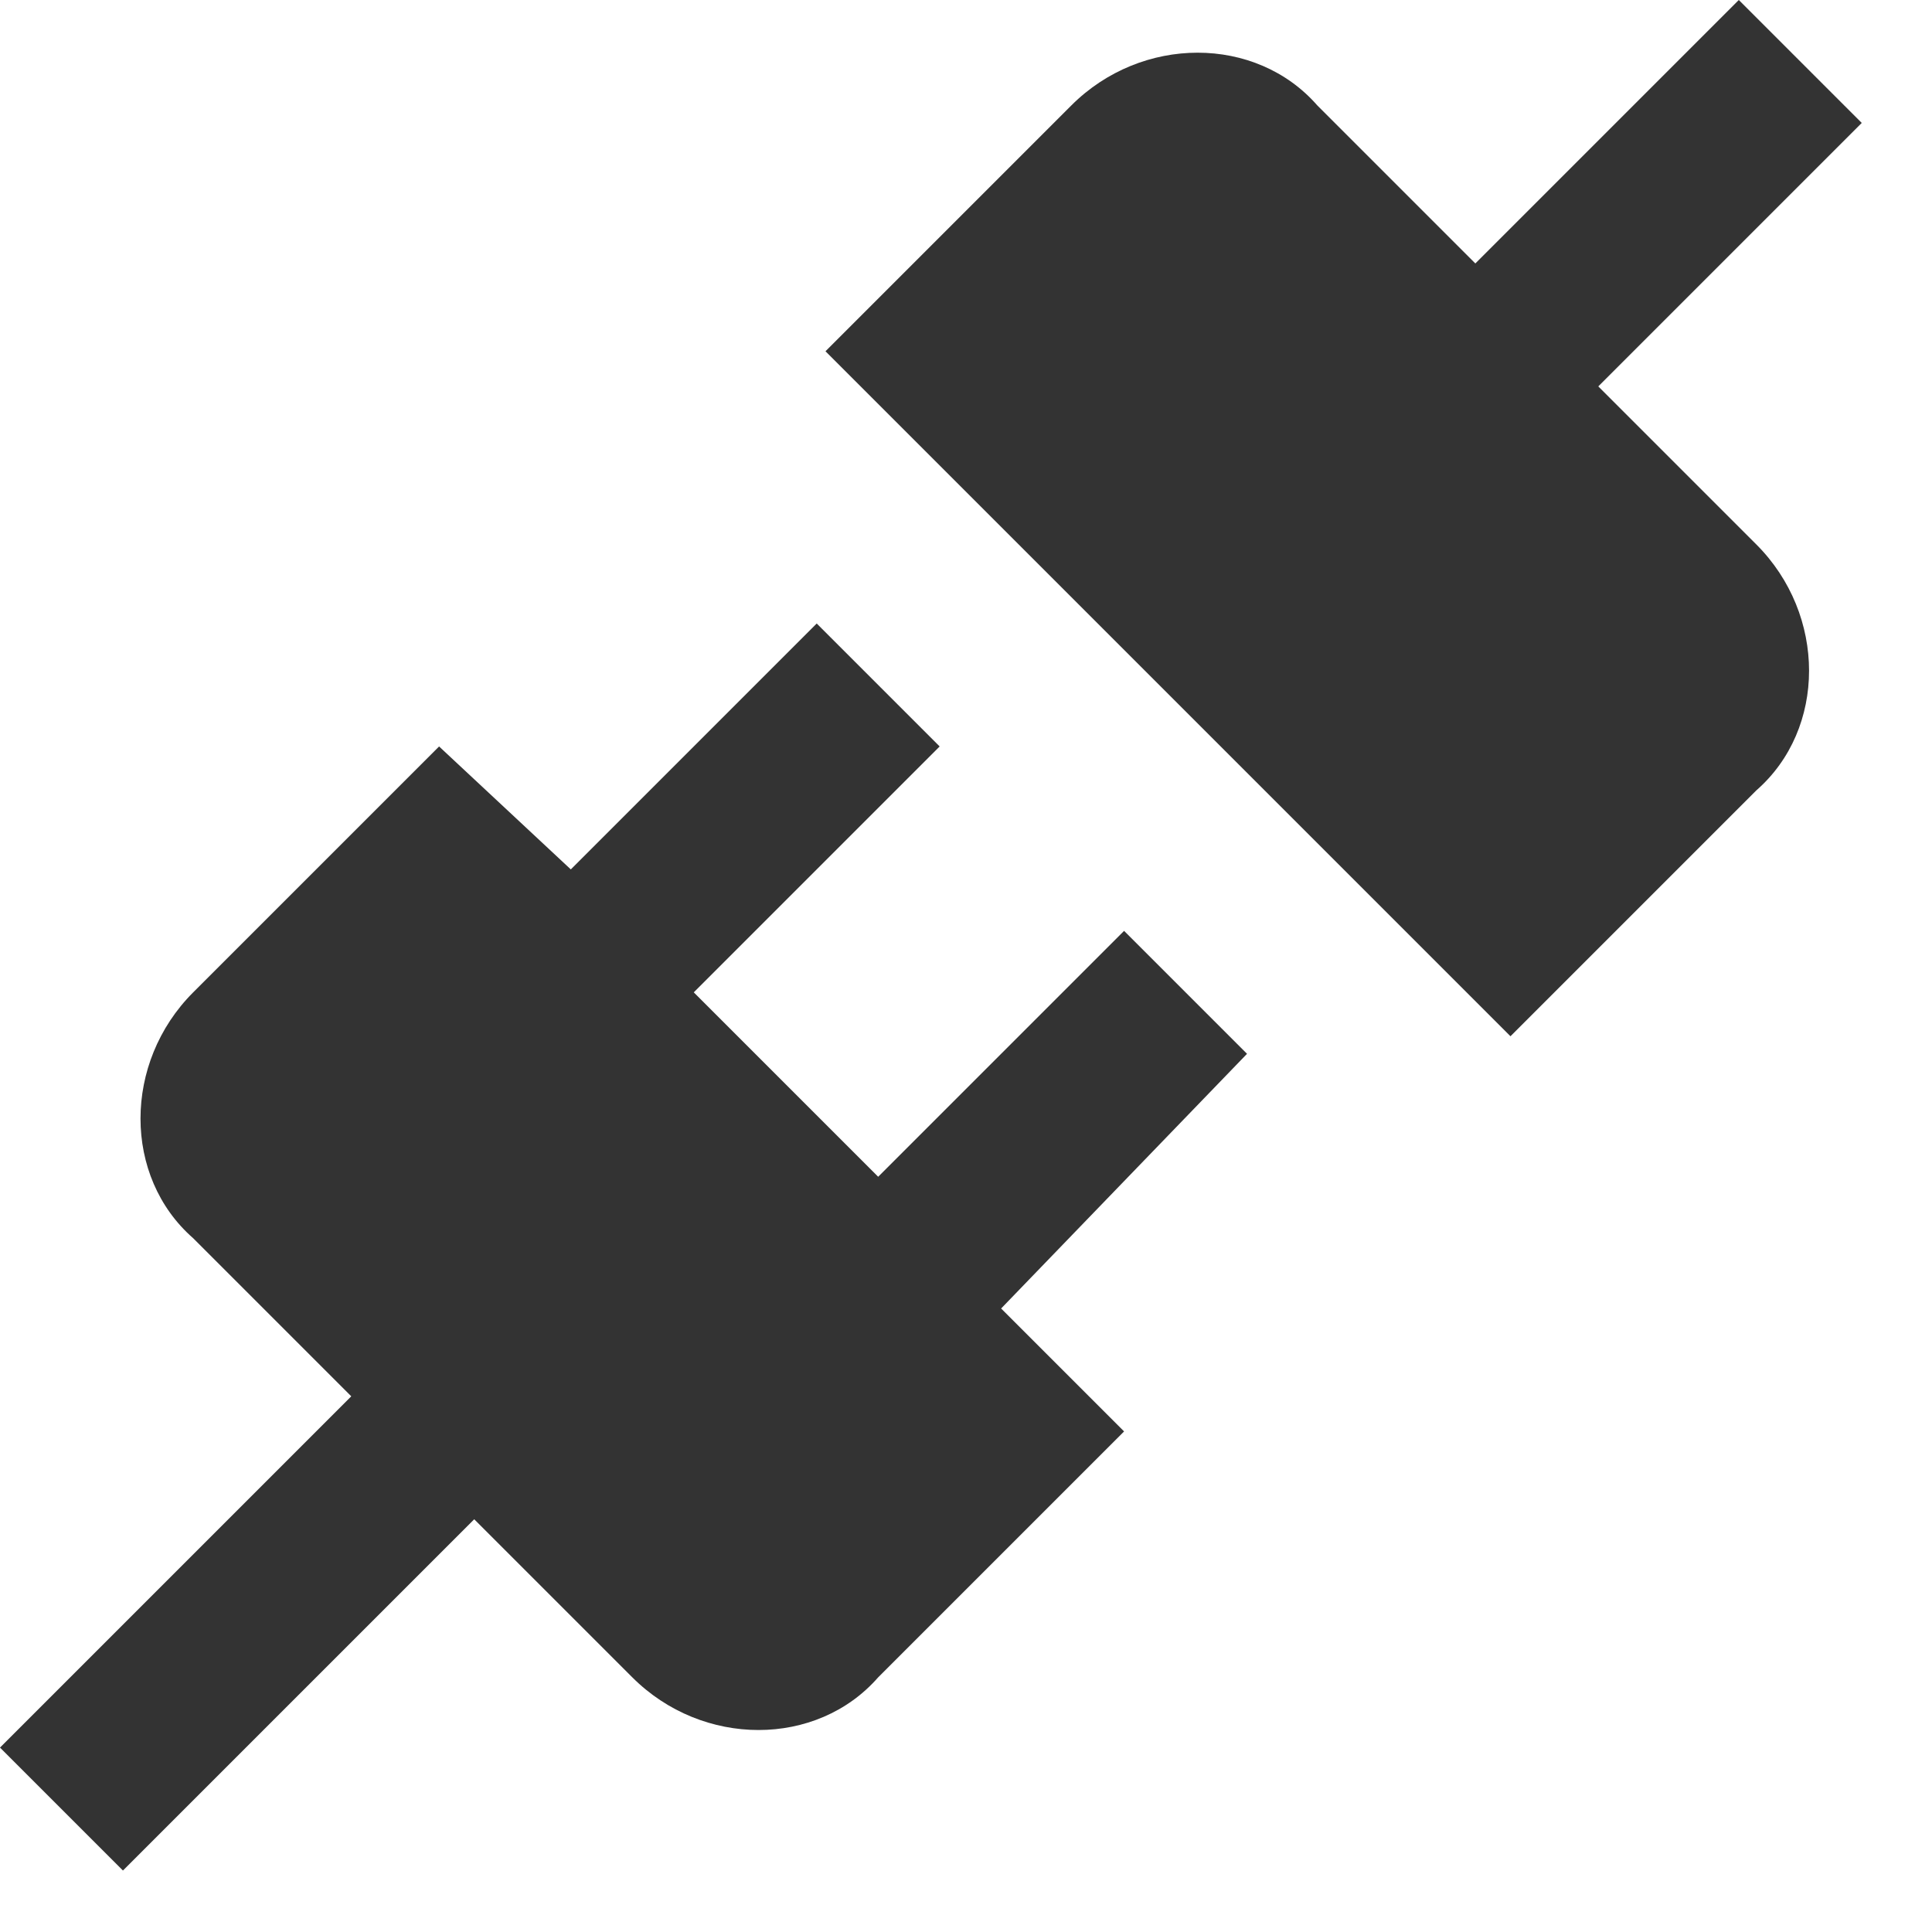 <?xml version="1.0" encoding="UTF-8"?> <svg xmlns="http://www.w3.org/2000/svg" width="22" height="22" viewBox="0 0 22 22" fill="none"><path d="M20 6.2C20.8 7 20.8 8.3 20 9L17.2 11.8L9.4 4L12.2 1.2C13 0.4 14.3 0.4 15 1.2L16.8 3L19.8 0L21.2 1.4L18.2 4.4L20 6.2ZM14.2 12L12.8 10.6L10 13.4L7.9 11.3L10.7 8.5L9.3 7.1L6.5 9.9L5 8.5L2.2 11.3C1.4 12.1 1.4 13.4 2.2 14.1L4 15.9L0 19.9L1.4 21.3L5.4 17.3L7.2 19.1C8 19.9 9.3 19.9 10 19.1L12.8 16.3L11.4 14.9L14.2 12Z" fill="black" fill-opacity="0.8"></path></svg> 